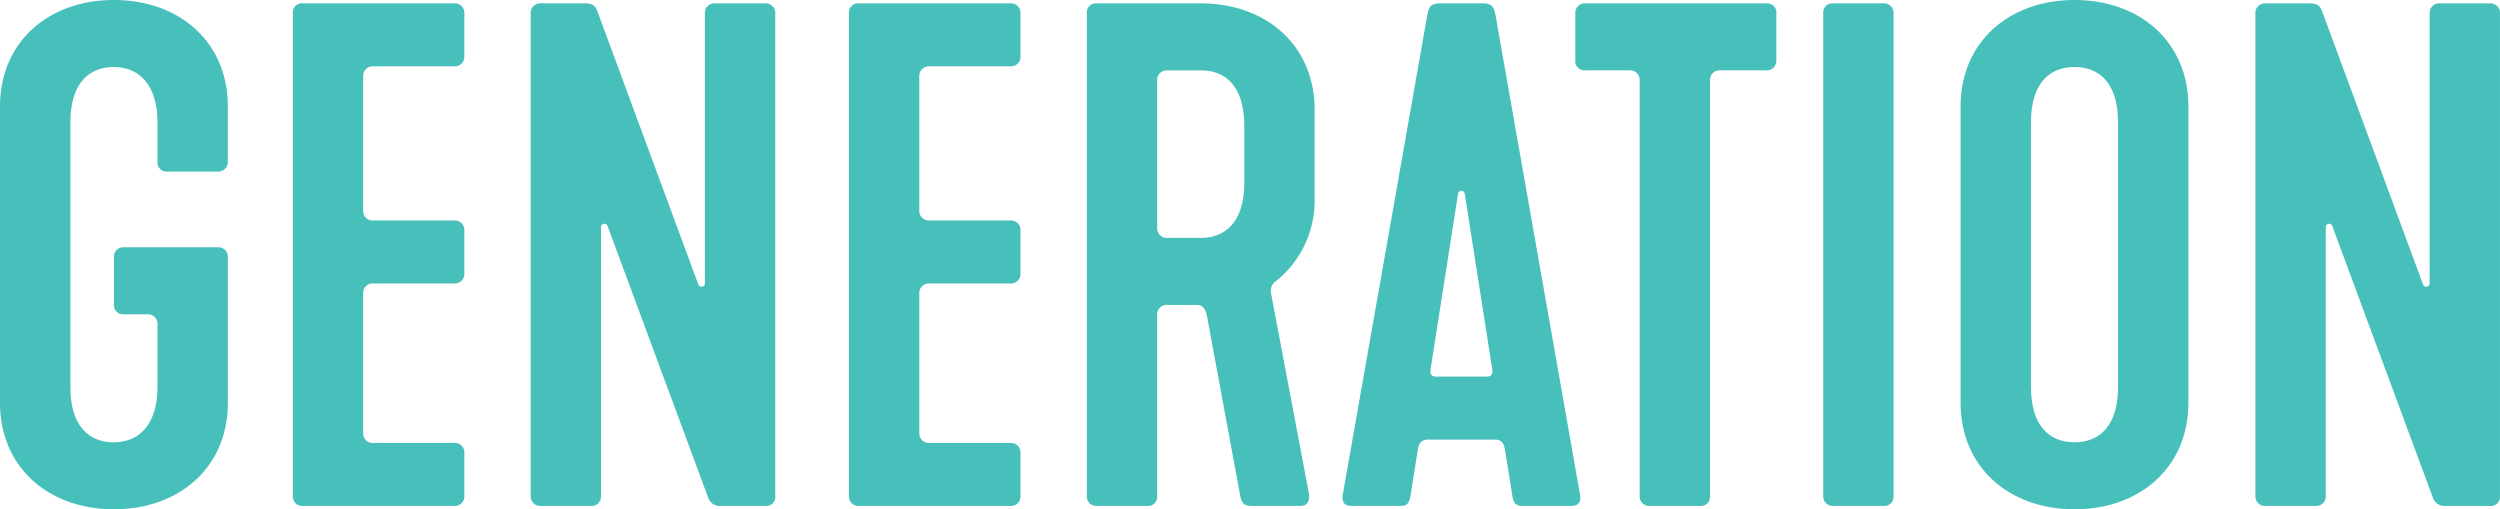 <svg id="Group_659" data-name="Group 659" xmlns="http://www.w3.org/2000/svg" width="368.346" height="75.033" viewBox="0 0 368.346 75.033">
  <path id="Path_1525" data-name="Path 1525" d="M1596.544,2399.827v-43.639c0-9.577,7.208-15.7,16.784-15.7s16.784,6.122,16.784,15.7v8.1a1.4,1.4,0,0,1-1.481,1.481h-7.4a1.35,1.35,0,0,1-1.481-1.481v-5.726c0-5.727-2.863-8.195-6.417-8.195-3.752,0-6.418,2.468-6.418,8.195v38.9c0,5.726,2.666,8.194,6.418,8.194,3.554,0,6.417-2.468,6.417-8.194v-9.182a1.4,1.4,0,0,0-1.481-1.481h-3.455a1.351,1.351,0,0,1-1.481-1.481V2378.4a1.4,1.4,0,0,1,1.481-1.481h13.821a1.4,1.4,0,0,1,1.481,1.481v21.425c0,9.577-7.208,15.7-16.784,15.7S1596.544,2409.4,1596.544,2399.827Z" transform="translate(-1596.544 -2340.49)" fill="#47c0bb"/>
  <path id="Path_1526" data-name="Path 1526" d="M1683.685,2414.054v-71.085a1.351,1.351,0,0,1,1.481-1.481h22.313a1.4,1.4,0,0,1,1.481,1.481v6.319a1.4,1.4,0,0,1-1.481,1.481h-11.946a1.4,1.4,0,0,0-1.481,1.481v19.746a1.4,1.4,0,0,0,1.481,1.481h11.946a1.4,1.4,0,0,1,1.481,1.481v6.319a1.4,1.4,0,0,1-1.481,1.481h-11.946a1.4,1.4,0,0,0-1.481,1.481v20.536a1.4,1.4,0,0,0,1.481,1.481h11.946a1.4,1.4,0,0,1,1.481,1.481v6.319a1.4,1.4,0,0,1-1.481,1.481h-22.313A1.4,1.4,0,0,1,1683.685,2414.054Z" transform="translate(-1640.542 -2340.993)" fill="#47c0bb"/>
  <path id="Path_1527" data-name="Path 1527" d="M1754.475,2414.054v-71.085a1.4,1.4,0,0,1,1.481-1.481h6.417c1.086,0,1.58.2,1.974,1.284l14.81,40.084a.5.5,0,0,0,.987-.1v-39.788a1.4,1.4,0,0,1,1.481-1.481h7.405a1.4,1.4,0,0,1,1.481,1.481v71.184a1.325,1.325,0,0,1-1.481,1.382h-6.417a1.812,1.812,0,0,1-1.975-1.185l-14.809-39.985a.5.5,0,0,0-.987.2v39.492a1.4,1.4,0,0,1-1.481,1.481h-7.4A1.4,1.4,0,0,1,1754.475,2414.054Z" transform="translate(-1676.285 -2340.993)" fill="#47c0bb"/>
  <path id="Path_1528" data-name="Path 1528" d="M1849.193,2414.054v-71.085a1.351,1.351,0,0,1,1.481-1.481h22.313a1.4,1.4,0,0,1,1.481,1.481v6.319a1.4,1.4,0,0,1-1.481,1.481h-11.946a1.4,1.4,0,0,0-1.481,1.481v19.746a1.4,1.4,0,0,0,1.481,1.481h11.946a1.4,1.4,0,0,1,1.481,1.481v6.319a1.4,1.4,0,0,1-1.481,1.481h-11.946a1.4,1.4,0,0,0-1.481,1.481v20.536a1.4,1.4,0,0,0,1.481,1.481h11.946a1.4,1.4,0,0,1,1.481,1.481v6.319a1.4,1.4,0,0,1-1.481,1.481h-22.313A1.4,1.4,0,0,1,1849.193,2414.054Z" transform="translate(-1724.109 -2340.993)" fill="#47c0bb"/>
  <path id="Path_1529" data-name="Path 1529" d="M1919.983,2414.054v-71.085a1.351,1.351,0,0,1,1.481-1.481h15.3c9.577,0,16.783,6.122,16.783,15.7v13.032a15.208,15.208,0,0,1-5.627,12.144,1.733,1.733,0,0,0-.79,1.876l5.529,29.224c.3,1.58-.395,2.073-1.184,2.073h-6.714c-1.283,0-1.876,0-2.172-1.481l-4.936-26.657c-.2-.888-.593-1.481-1.481-1.481h-4.344a1.4,1.4,0,0,0-1.481,1.481v26.657a1.35,1.35,0,0,1-1.481,1.481h-7.4A1.4,1.4,0,0,1,1919.983,2414.054Zm16.785-38.011c3.751,0,6.417-2.468,6.417-8.194v-8.293c0-5.726-2.666-8.195-6.417-8.195h-4.937a1.4,1.4,0,0,0-1.481,1.481v21.721a1.4,1.4,0,0,0,1.481,1.48Z" transform="translate(-1759.851 -2340.993)" fill="#47c0bb"/>
  <path id="Path_1530" data-name="Path 1530" d="M1996.113,2413.856l12.44-70.592c.3-1.481.592-1.777,2.172-1.777h5.726c1.58,0,1.876.3,2.172,1.777l12.44,70.592c.2,1.185-.3,1.678-1.283,1.678h-7.207c-.889,0-1.284-.3-1.481-1.481l-1.086-6.812c-.1-.592-.3-1.481-1.481-1.481h-9.874c-1.184,0-1.382.889-1.481,1.481l-1.086,6.813c-.2,1.185-.592,1.481-1.481,1.481H1997.4C1996.41,2415.534,1995.916,2415.041,1996.113,2413.856Zm21.227-17.376c.692,0,.889-.4.79-1.086l-4.048-25.867a.5.5,0,0,0-.987,0l-4.048,25.867c-.1.691.1,1.086.79,1.086Z" transform="translate(-1798.268 -2340.993)" fill="#47c0bb"/>
  <path id="Path_1531" data-name="Path 1531" d="M2074.832,2414.054v-61.213a1.4,1.4,0,0,0-1.481-1.481h-6.516a1.35,1.35,0,0,1-1.481-1.481v-6.911a1.4,1.4,0,0,1,1.481-1.481h26.657a1.351,1.351,0,0,1,1.481,1.481v6.911a1.4,1.4,0,0,1-1.481,1.481h-6.812a1.4,1.4,0,0,0-1.481,1.481v61.213a1.351,1.351,0,0,1-1.481,1.481h-7.4A1.4,1.4,0,0,1,2074.832,2414.054Z" transform="translate(-1833.25 -2340.993)" fill="#47c0bb"/>
  <path id="Path_1532" data-name="Path 1532" d="M2139.134,2414.054v-71.085a1.351,1.351,0,0,1,1.481-1.481h7.4a1.4,1.4,0,0,1,1.48,1.481v71.085a1.35,1.35,0,0,1-1.48,1.481h-7.4A1.4,1.4,0,0,1,2139.134,2414.054Z" transform="translate(-1870.502 -2340.993)" fill="#47c0bb"/>
  <path id="Path_1533" data-name="Path 1533" d="M2180.012,2399.827v-43.639c0-9.577,7.207-15.7,16.784-15.7s16.784,6.122,16.784,15.7v43.639c0,9.577-7.207,15.7-16.784,15.7S2180.012,2409.4,2180.012,2399.827Zm23.2-2.37v-38.9c0-5.727-2.666-8.195-6.417-8.195s-6.418,2.468-6.418,8.195v38.9c0,5.726,2.666,8.194,6.418,8.194S2203.213,2403.183,2203.213,2397.457Z" transform="translate(-1891.142 -2340.49)" fill="#47c0bb"/>
  <path id="Path_1534" data-name="Path 1534" d="M2267.752,2414.054v-71.085a1.4,1.4,0,0,1,1.481-1.481h6.417c1.086,0,1.58.2,1.974,1.284l14.81,40.084a.5.5,0,0,0,.988-.1v-39.788a1.4,1.4,0,0,1,1.481-1.481h7.4a1.4,1.4,0,0,1,1.481,1.481v71.184a1.324,1.324,0,0,1-1.481,1.382h-6.417a1.811,1.811,0,0,1-1.974-1.185l-14.809-39.985a.5.5,0,0,0-.988.2v39.492a1.4,1.4,0,0,1-1.481,1.481h-7.4A1.4,1.4,0,0,1,2267.752,2414.054Z" transform="translate(-1935.443 -2340.993)" fill="#47c0bb"/>
</svg>
